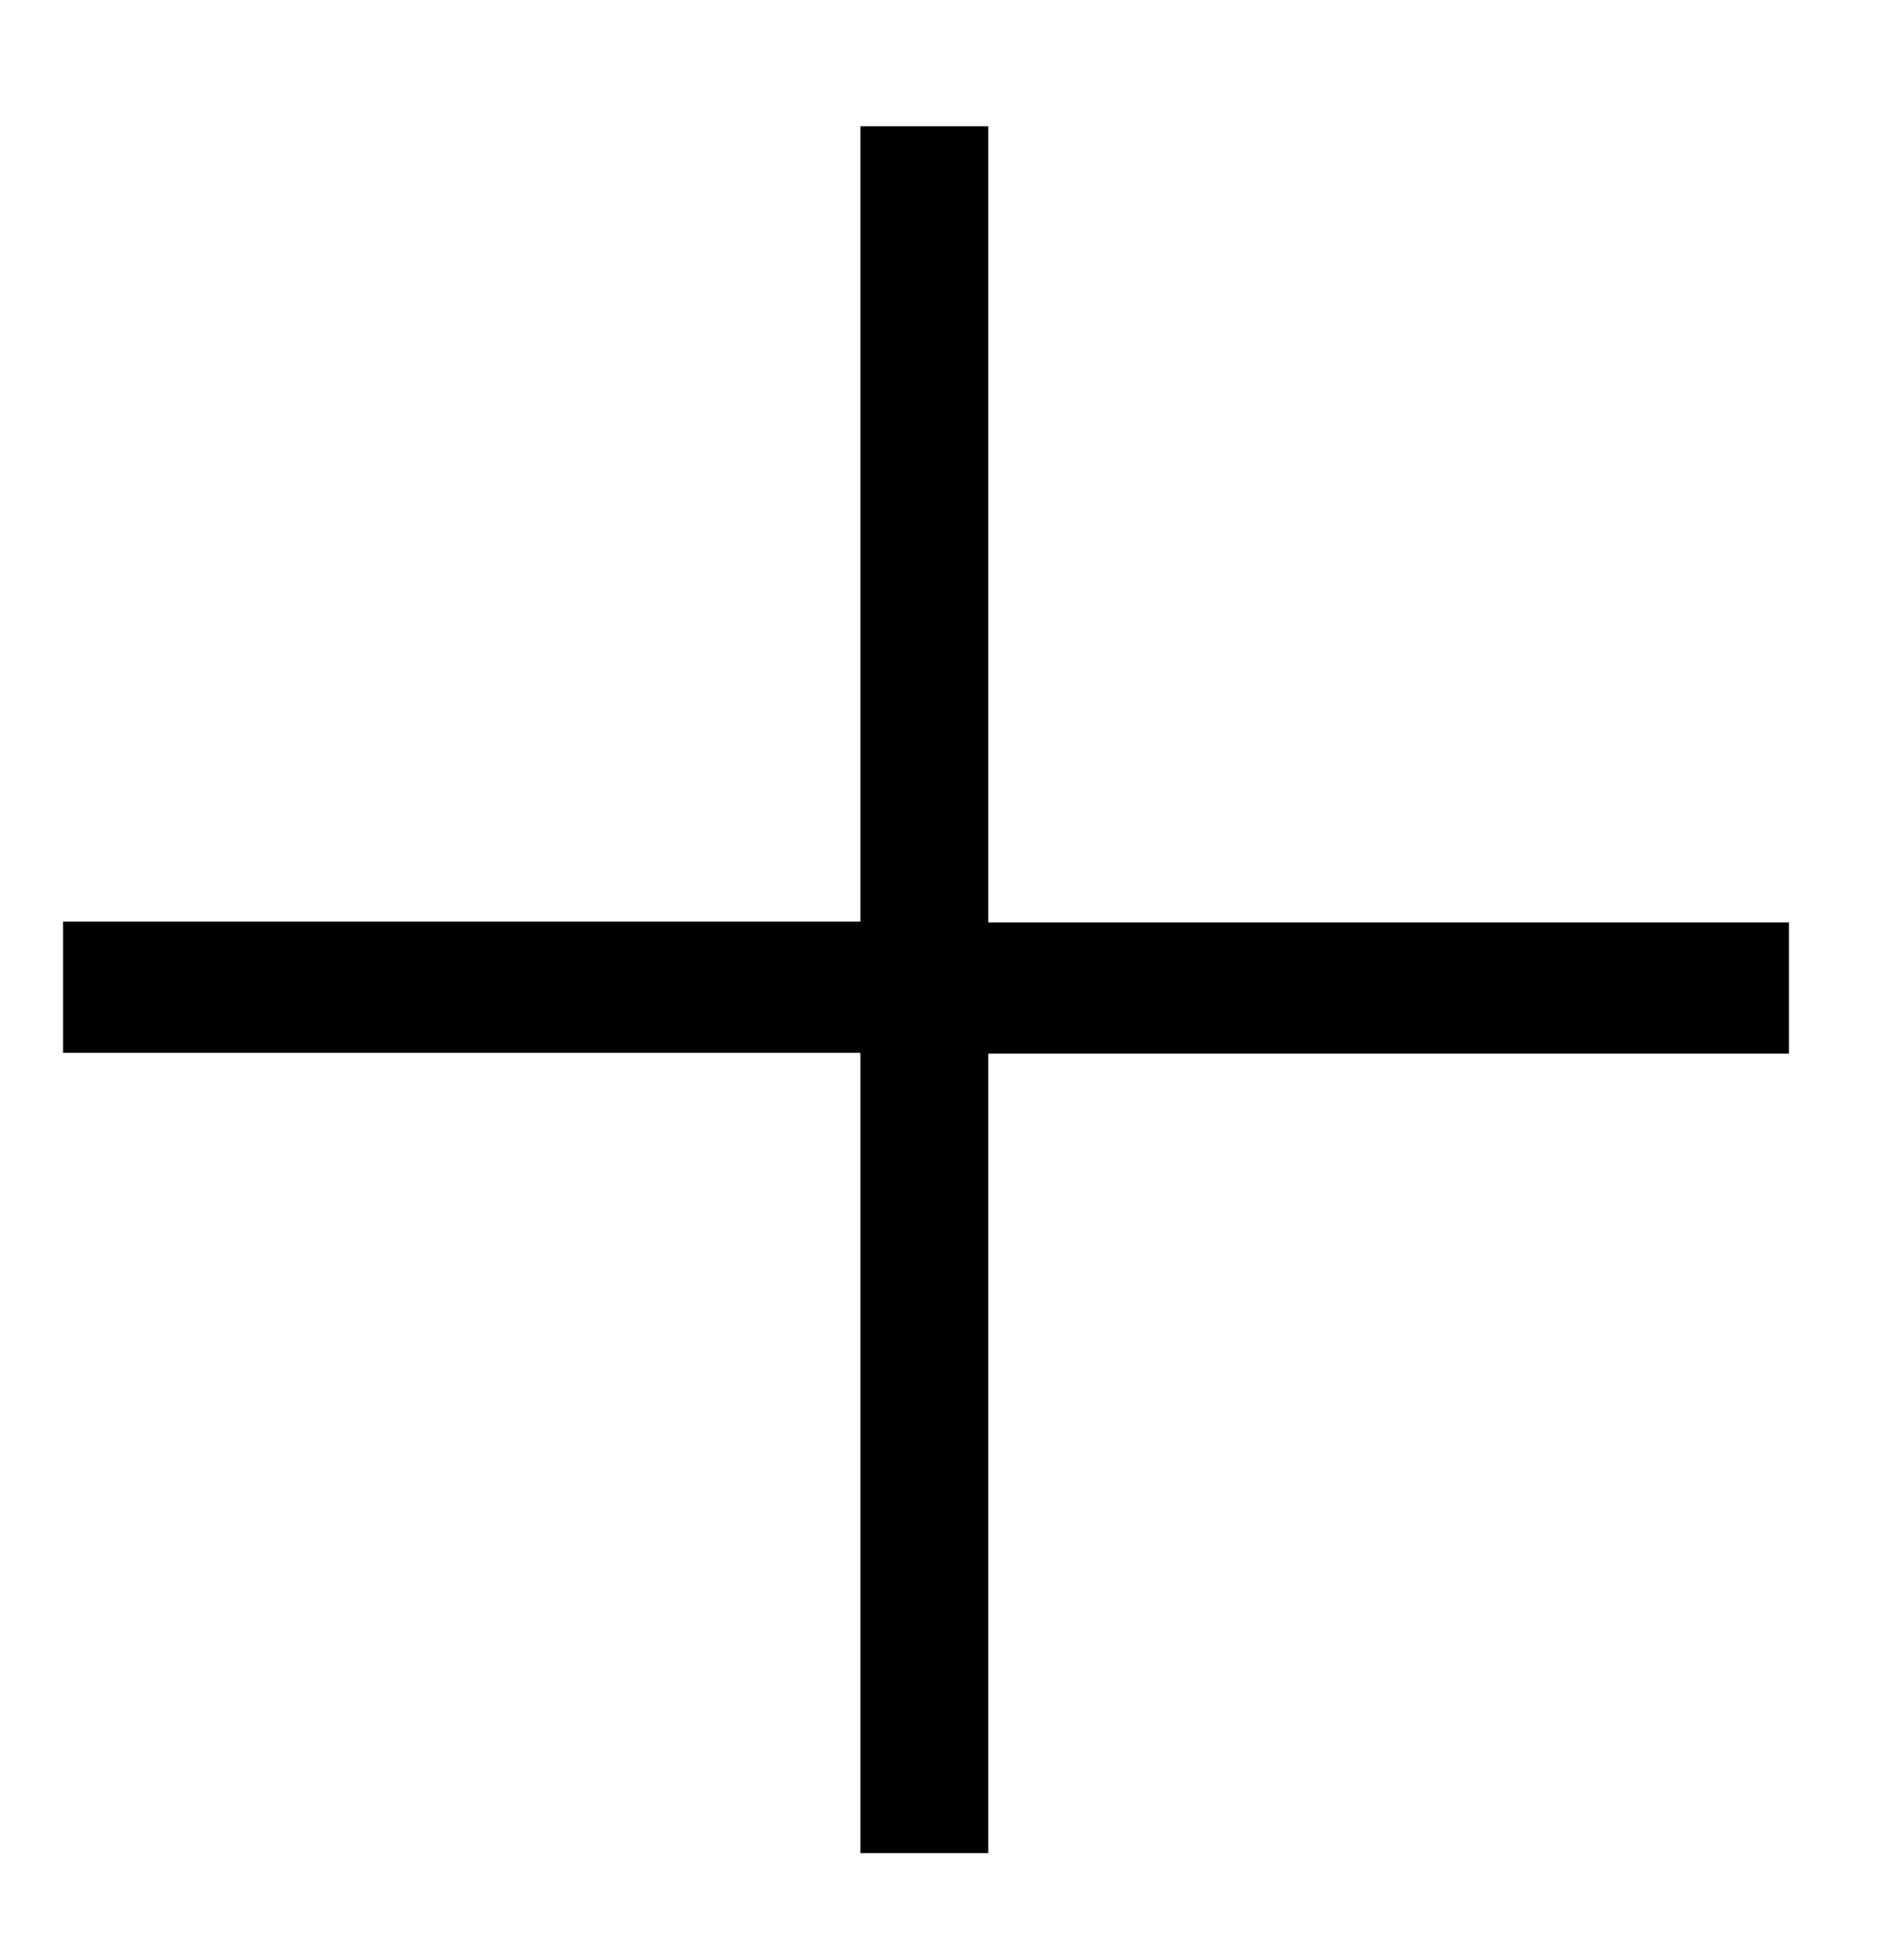 <?xml version="1.0" encoding="utf-8"?>
<!-- Generator: Adobe Illustrator 29.4.0, SVG Export Plug-In . SVG Version: 9.03 Build 0)  -->
<svg version="1.0"
	 id="svg2454" xmlns:sodipodi="http://sodipodi.sourceforge.net/DTD/sodipodi-0.dtd" xmlns:inkscape="http://www.inkscape.org/namespaces/inkscape" xmlns:svg="http://www.w3.org/2000/svg" xmlns:rdf="http://www.w3.org/1999/02/22-rdf-syntax-ns#" xmlns:cc="http://creativecommons.org/ns#" xmlns:dc="http://purl.org/dc/elements/1.1/" inkscape:output_extension="org.inkscape.output.svg.inkscape" inkscape:version="0.46" sodipodi:version="0.32"
	 xmlns="http://www.w3.org/2000/svg" xmlns:xlink="http://www.w3.org/1999/xlink" x="0px" y="0px" viewBox="0 0 231 239"
	 style="enable-background:new 0 0 231 239;" xml:space="preserve">
<defs>
	
		<inkscape:perspective  id="perspective2462" inkscape:persp3d-origin="372.04724 : 350.78739 : 1" inkscape:vp_x="0 : 526.18109 : 1" inkscape:vp_y="0 : 1000 : 0" inkscape:vp_z="744.09448 : 526.18109 : 1" sodipodi:type="inkscape:persp3d">
		</inkscape:perspective>
</defs>
<sodipodi:namedview  bordercolor="#666666" borderopacity="1.0" id="base" inkscape:current-layer="layer1" inkscape:cx="194.51361" inkscape:cy="267.78339" inkscape:document-units="px" inkscape:pageopacity="0.0" inkscape:pageshadow="2" inkscape:window-height="881" inkscape:window-width="1440" inkscape:window-x="-4" inkscape:window-y="-4" inkscape:zoom="0.79549513" pagecolor="#ffffff" showgrid="false">
	</sodipodi:namedview>
<g id="layer1" inkscape:groupmode="layer" inkscape:label="Livello 1">
	<path id="text2464" d="M105,225.9v-97.5H7.7v-16H105V15.4h15.6v97.1h97.7v16h-97.7v97.5H105z"/>
</g>
</svg>
